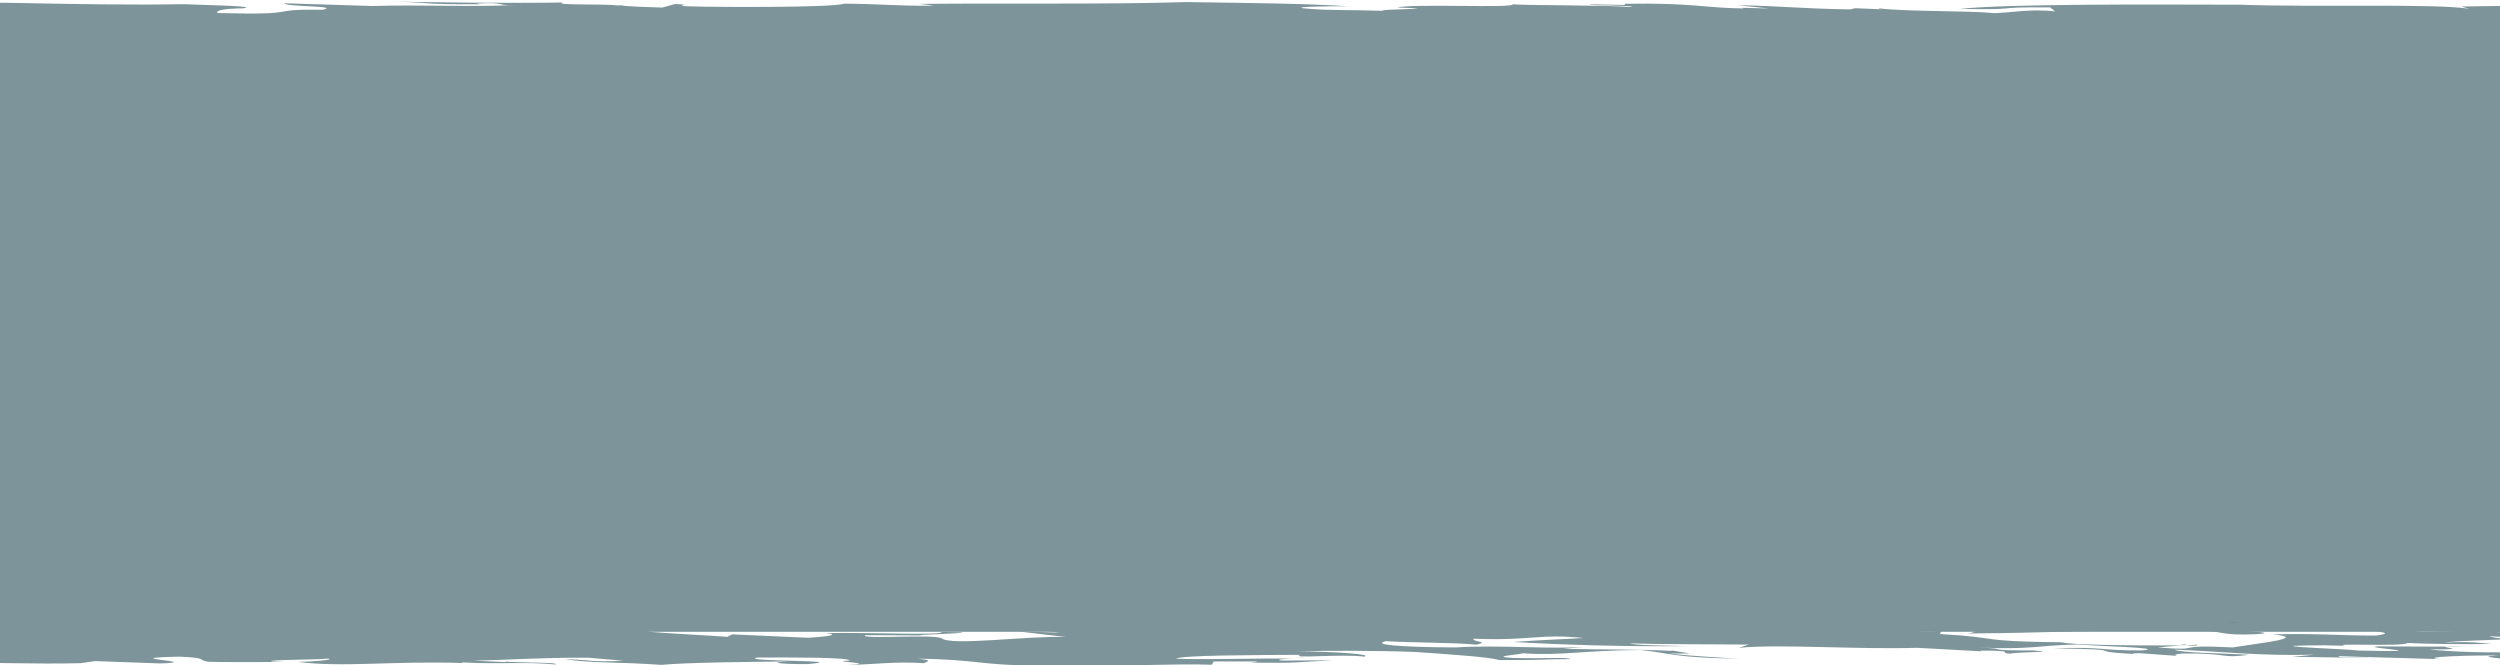 <?xml version="1.0" encoding="UTF-8"?>
<svg id="Layer_1" xmlns="http://www.w3.org/2000/svg" version="1.1" viewBox="0 0 1920 511">
  <!-- Generator: Adobe Illustrator 29.0.1, SVG Export Plug-In . SVG Version: 2.1.0 Build 192)  -->
  <defs>
    <style>
      .st0 {
        fill: #7d959a;
      }

      .st1 {
        fill: #2d5f2f;
      }

      .st2 {
        fill: #775b85;
      }
    </style>
  </defs>
  <g id="Layer_11" data-name="Layer_1">
    <path class="st0" d="M1964.3,482.7V48c0-1.3-4.1-2.4-9.1-2.4H-37.7c-5,0-9.1,1.1-9.1,2.4v434.8c0,1.3,4.1,2.4,9.1,2.4h1992.9c5,0,9.1-1.1,9.1-2.4Z"/>
    <path class="st1" d="M1897.1,496.3h-18.7c1.8-.2,7.3-.2,18.7,0Z"/>
    <path class="st1" d="M1914,494.2h1.4-1.4Z"/>
    <path class="st1" d="M1915.9-215.5c-.5,3.4-.9,6.4-1.4,8,0-4.8.9-7.1,1.4-8Z"/>
    <path class="st1" d="M1167.2-388.4c.5.2.9.5.9.7-1.8-.2-2.3-.5-.9-.7Z"/>
    <path class="st1" d="M1678.6,495.4c2.8,0,5.9,0,8.7-.2,1.8.7-6.4.5-8.7.2Z"/>
    <path class="st1" d="M1920.4-73.2c-.5.5-.9.9-1.4,1.1.9-.7,1.4-.9,1.4-1.1Z"/>
    <path class="st1" d="M1002.6,505.4c-2.7,0-5.5-.2-7.8-.2,2.7,0,5.5,0,7.8.2Z"/>
    <path class="st1" d="M945-344.6c-4.1-.2-5.9-.5-7.3-.7,4.1,0,7.3.2,7.3.7Z"/>
    <path class="st2" d="M-89.9,472.4c.5-4.1.5-8,.9-12.1,0-2.3.5-4.6.5-6.8s.5-4.6.5-6.8c.5-4.6.5-9.4.5-14.4-2.7-.2-4.1,6.6-5.5,15.1-.5,4.1-.9,8.7-1.4,12.8-.5,8-.5,14.8-.5,19.6-.9-5.7-1.4-12.5-1.8-19.6,0-3.6,0-7.5.5-11.4.5-8,1.4-16.4-.5-24.9-.9-15.3,3.7-26.9,6.4-24.4,1.8-18.9-3.2-13.5-3.7-15.7,5.5-6.2,3.7-29.9,4.6-45.2l-3.2-.7,3.7-23.7c.5,6.2,3.2.7,5,.7l-.5-6.2c8.7,23.3-5.9,52.5,3.7,76.2,1.4-7.3,2.7,2.5,4.1-4.8-.5-6.2-.9-7.3-1.8-8,2.7-3.6,4.6-13.5,4.6-.7,6.4-.7,5-26.2,7.3-43.8-4.1-14.1-6.4,14.6-9.6,21.9.5-6.6,3.2-12.3,1.8-21.9l-5,2.3c2.7-24.4,4.1-6.6,9.1-12.1,6.4-6.6-.5-21.9,0-28.7l-1.4,7.3c-2.3-18.9,3.2-23,2.7-40.1l-4.1-8c5,21.4-6.9,26.2-4.1,38.3-4.6-31-10.1,6.6-14.2,16.4.9-13.5.5-25.5-2.3-32.8,6.4-19.6-2.3-40.8,5-59.8-.9-10.3-3.7,9.1-3.7-1.8-.5-20.1.5-41.5,3.2-62.7,0-10.9-2.3-9.1-4.6-12.3-2.7-53.1,8.7-73.7,5.9-131.6"/>
    <path class="st0" d="M-31.7,443.3c.5,5.9.9,10,1.4,13.2,0,.7,0,1.6.5,2.3v1.6c0,.9.5,1.6.5,2.3.9,2.7,1.8,5.2,3.7,10.5,3.7-1.4,5.5-6.6,8.2-10.3.5-.9,1.4-1.8,1.8-2.5,0-.2.5-.5.5-.5,0-.2.5-.7.5-.9.5-.7.9-1.4.9-1.8,1.4-2.3,3.2-3.4,5.5-2.5,0,1.4,0,3-.5,4.6v2.1c0,1.1-.5,2.3-.5,3.4l-.5,1.8c0,.7-.5,1.1.5,1.8.5.5,1.8.9,2.7.7H14c11.4,0,21-.2,28.8-.7,41.6,1.1,37.9,3.9,31.5,5.7,17.4.5,25.6,0,36.6-.5l-19.7-1.1c51.2,1.1,80.4,2.3,134.4,2.3,30.6.7,18.3,2.7,11,4.3l32.9.5-5,.5c7.3,2.3,36.6,1.6,58.5,1.4,0-.9-13.3-1.1-12.3-1.8,19.7-.9,48.9-.7,64.9.5,0-.9-13.3-3.2-36.6-2.5-2.3.2-1.4.7-3.7.9l-39.3-1.4c45.3,1.1,72.2-1.4,70.8-3.6,45.3,1.1-36.6,2.3,16.9,3.2,70.8-4.6,134.4,1.4,173.7-5.2,32.9,1.4,71.8,3.6,123.4,3.6,0,1.8,34.3.7,29.3,3.2-48.9,2.5-91.4-3.6-130.7-.2-21.9-.9-14.6-2.5-24.2-3.6-19.7-.2-37.9,0-40.2,1.4,45.2,1.1,12.3,4.8,69.5,4.8-7.3,1.6-53.9,1.1-74.5,1.4,5.9.9,0,1.8-13.7,2.7,14.6,1.6,47.5,3,64.4,4.3-5.9-.9,5-1.4,0-2.1l59.9,2.7c18.3-1.1,23.3-2.5,13.7-3.6,32.9-.7,89.1,2.1,89.1-.9,42.5.5-13.7,1.8-17.4,2.5l3.7.2-45.2-.2c-5,3.4,51.2-.9,58.5,2.3,7.3,6.2,63.5-1.8,95.5-.9l-36.6-4.3,32,.9c-18.3-1.6-18.3-4.6-46.2-6.4,43.9-.2,106.5-1.4,134.4-.7,11-1.6,16-3,11-4.3,43.9,2.7,68.6-1.4,106.5-1.4,40.2,1.6-40.2,2.3-11,4.3,12.3-1.1,34.3-.2,45.3.2-12.3-.9-54.8.7-84.6,1.4,21.9,0,19.7,2.1,25.6,3l-36.6.5c2.3,2.7,45.2.2,62.2,1.6-11-2.3-5-2.5-15.5-4.8,31.5.9,79.5.9,106.5-.5,16-.9-13.2-1.1-21.9-1.8,7.3-1.6,31.5.9,37.9-1.1-5-1.6-19.7-.2-30.6-.7l92.8-.7c0-.9-23.3-1.4-37.9-.9,28.3-1.1,48.9-.7,81.8,2.7,31.5-.9,68.6-2.3,57.6-3.9,14.6.7,5,1.6,4.6,2.5,43-.5,47.5,3,73.1,3l-19.7,1.8c41.6-1.8,9.6,3,46.2,1.6-5.9-1.8-3.7-4.1,2.7-5.9,5.9,1.8,29.2.2,45.2.2-10.1,1.8,34.3,1.8,8.7,3.6,36.6,1.6,53.9-1.1,80.4,1.4-16.9.7,31.5,1.8,16.9,3.2,35.7.2,59.9-2.1,50.3-4.1-12.3.2-32,.9-30.6-.7l64.4.5c16-.9,36.6-1.4,39.3-3.6,20.6,2.5,61.2-1.8,76.8,1.1-21.9-1.8-39.3.7-47.5.9l10.1.5h-5l27.9,3.6c-27,1.4-4.6-2.5-43-2.3-32.9,3.4,74.5,5.2,40.2,7.5-27.9,1.1-23.3-2.3-46.2-3.4h5.9l-52.6-1.6c-2.3,1.1,13.2,2.1,13.2,2.1-63.5,0-73.6,1.8-141.7,2.3,5-.5,18.3-4.1-12.3-4.8-21.9-.9-24.2,1.4-42.5,1.6,11,.5,20.6,2.5,35.2,1.1l-1.4,2.5c51.2,3,24.2,5.5,94.2,6.4,3.2,1.8,53.5,2.7,91.4,2.3l-18.3,1.6c38.8,3.2,7.3-2.5,57.6,0,21-3.4,59-7.3,30.6-10,35.7-.9,47.5.9,79.5.9,19.7-2.7-9.6-3-5.9-5.7,23.3.2,52.6,1.6,35.2,3l44.3-1.1c1.4-.7-14.6-.7-21-.5,17.4-.7,50.3.7,59.9,1.8-3.7-.2-14.6-.7-19.7-.2,9.1.5,21.9.9,32.9,1.4,1.4,0,2.7.2,4.1.2s2.3.2,4.1.2c3.7,0,6.9-.9,8.7-1.8,4.1-2.1,4.6-4.3,5-4.8-2.3,3.4-5.5,5.5-9.1,6.6-1.8.7-3.7.9-5.9,1.1h-4.6c-4.6,0-8.2.2-11.9.5-7.3.5-15.1.7-29.3-.2,2.3.7,7.3,2.3,21.9,1.8-23.3,1.6-46.6,1.4-56.2,3.2,19.7-1.4,32,.7,36.1.9-17.4.5-52.6,0-64.4-.7-2.7,3.2-68.6-.5-45.2,2.7-3.7-1.1-29.2-1.1-43-.5,1.8,1.4,36.1,2.1,50.7,3.6,68.6,1.6-1.4-2.3,14.6-3.2l52.6.2c-5.5.5,21,2.3-13.2,2.1,15.5,1.8,48.5,3.2,75.4,1.6,6.4.9-13.3.7-19.7.9,5.9.9,38.8,4.1-3.7,4.8,12.3-.2-20.6-1.6,1.4-2.5-16.9-.5-63.5.9-45.2,2.7-21-.7-59.9-1.6-76.8-2.3-5,1.4,14.6.7,23.3,1.4l-59.9-.9,17.4-1.6c-44.3,1.1-72.7-2.7-107.9-3.9,5,2.5,34.3,2.7,57.6,3.9-22.4,3.2-14.6-1.4-51.7-.9-5,.5-6.4,1.1-3.7,1.8l-29.3-2.1c-8.7.2-3.7.9,0,.9-50.3-2.7,1.4-3.4-65.8-4.6,40.2-1.4,34.3,1.8,68.6,1.6,19.7-2.1-39.3-3.4-48.9-4.6-32.9.7-36.6,4.3-78.2,2.3,29.2,1.1,1.4,2.3,42.5,2.3,23.3,1.4-12.3,1.1-16.9,2.5-11-.5,7.3-2.5-23.3-2.3l1.4.5-49.8-2.7c-46.6,1.4-105.1-3-136.7,0l7.3-2.5c-29.2-.2-70.8-.2-91.4-.9,5,1.6,24.2,1.6,45.2,2.1-52.6.5-98.7-1.1-134.4-3.2,25.6-1.8,29.2-1.6,53.9-3-34.3-3.6-40.2,2.3-84.6.5-1.4,2.5,13.3,2.1,2.3,4.6-18.3-1.8-48.9-1.4-69.5-2.7-11,2.5,8.2,4.6,53.5,4.8,34.3-2.1,72.2,1.6,100.1-.5l-17.4,1.6c34.3.7,54.8.2,84.1,1.6l-1.4-.5,14.6,2.5h-16c11,1.4,43.9,3.6,53.5,3.9-48.9-.5-52.6-4.3-75.4-6.6-43.9.2-61.2,4.6-90.5,2.5-2.3,1.1-27,2.5-7.3,3.6,24.2.7,41.6-.9,43.9.9-25.6,0-16,.9-54.8.7-7.3-2.3-36.6-4.3-64.4-6.2-29.2-1.1-67.2-1.1-90.5-.5,29.3.2,58.5,2.3,51.2,4.1-16.9-2.3-57.6,1.8-48.9-1.4-34.3.2-91.9.2-95.5,3,32.5.9,63.5-.7,91,0-7.8,0-15.1.7-10.5,1.4l40.2-.2c-30.6,1.4-24.7,2.3-63.5,1.8,2.3-.2,7.3-.7,3.7-.9h-32l-1.4,2.5c-29.3-1.1-85.5,2.1-139.4.2l5.9.2c-43,.5-46.2-4.6-92.8-5,13.3,1.1,7.3,2.3,5,3.4-23.3-1.4-35.7.9-58.5,1.4,27-1.4-18.3-2.7,1.4-3.4,1.4-2.5-46.6-2.5-70.8-2.3-14.6,3.2,75.9,1.8,38.9,5-24.2.2-30.6-1.6-13.3-2.1-30.6.5-76.8.7-99.2,2.7-36.6-2.5-51.2-1.1-74.5-4.3,19.7.2,20.6,2.5,45.3,1.1l-27-2.3c-35.2-.2-63.5,1.8-88.2,2.3l25.6,1.1-1.4-.5c9.6,1.1,43,.5,38.9,2.3-23.3-2.3-41.6,0-72.2-1.6l1.4.5c-53.9-1.8-92.8,3.6-127.1-.9,9.6,0,29.3-1.6,23.3-2.5-12.3,1.1-45.3.7-43.9,2.1l11,.5c-30.2,0-48.5.2-59.4-.2-8.7-1.6,0-3-21.9-3.9-53.9,1.1,21.9,3.9-14.6,5.2l-50.3-1.8-11,1.6c-18.7.5-36.1.2-53.5,0-15.1-.2-29.7-.5-44.8-.5-7.8-.2-15.1-1.1-21-2.3-2.7-.7-5.9-1.4-8.2-2.1-2.3-.7-4.6-1.6-7.3-2.7-2.7-1.1-5-2.5-6.9-3.9-1.8-1.4-3.2-2.5-4.6-3.9-2.3-2.7-4.6-5.9-5.5-9.6-.9-3.6-.5-8,0-11.9"/>
    <path class="st2" d="M1991,445.2c0,12.8-3.7,18.7-4.6,19.4l-.4-6.2c-3.2-6.6-2.8,13.5-4.1,22.6"/>
    <path class="st2" d="M1995.9-323.2v29.9c0,19.6-.5,37.9-3.2,53.4l3.2,8.4c-10.5,32.2-4.1,109.7-16.9,130.9,2.7,18.2,4.6-5.5,6.9-7.3.9,13.5-7.3,36-1.4,48.8,1.8,0,1.8-18.9,3.2-10.3,3.7,9.8-3.7,13.9.5,25.1-3.7-4.8-8.2,17.6-8.7,34,0-2-.2-3.4-.5-4.3-2.7-2.3-2.3,9.8-2.7,16.4,0,0,.9-.7.9-2.5-2.7,85.1-5,182-1.8,271.2l2.8-16.4c-2.3,12.8-.5,35.4,0,42.7l.5-1.8c5.9,23.7-5.5,26.7.9,45.2l.9-3.6c0,28.7,5.9,45.6,2.7,73.7,2.3,22.1,5,19.6,7.8,34.9"/>
    <path class="st0" d="M-90.4,52.4c-.9.7-1.4,4.3-1.8,6.2v-29.6c0-1.4,0-2.5.5-3.9.5-1.1.5-2.5,1.4-3.6.5-1.1.9-2.3,1.8-3.2.5-1.1,1.4-2.1,2.3-3,1.8-1.8,3.2-3.4,5.9-5,2.7-1.8,6.4-3.4,10.1-4.3,3.2-.9,6.9-1.6,10.5-2.3,7.8-1.4,17.4-2.1,27.4-1.8,10.1,0,20.1.2,29.7.2s11.9.2,17.4.2c44.8.9,87.3,1.6,126.6.9,14.6.7,58.5,1.4,45.2,3.2-18.3.2-20.6,2.3-19.7,3.6,69.5,1.8,34.3-3.2,80.9-2.5,14.6-3.2-29.3-2.1-29.3-5l67.2,2.1c37.9-1.1,75.9.9,108.8-.7-14.6.5-4.6-2.5-29.3-1.1,3.7.2,1.4.5,5,.5-56.2.2-30.6-1.6-80.9-2.3,43.9.9,103.8,1.6,143.1.9-8.7,2.3,31.5.9,42.5,2.3l2.3-.2c0,.9,24.2,1.6,31.5,1.8l9.6-2.7c17.4.5-5,1.4,12.3,1.8,24.2.7,111.1.9,117.5-2.1,29.3.2,37.9,1.8,68.6,1.6-2.3-.7-9.6-1.1-11-1.4,64.4-.7,144,.5,205.2-1.4,49.8.7,92.8,1.1,124.3,3.2-13.2-.2-52.6.5-27.9,2.1,13.3,1.1,34.3.7,54.8,1.4-5-1.4,52.6-1.4,11-2.5,10.5-3.2,89.6.7,88.7-2.5,9.6.9,68.6.5,91,2.1,5-1.4-32-.9-32-2.1l27,.5v-.9c51.6-.9,60.8,3.2,91.4,3.6l-1.4-.5,20.6.5-24.2-2.5c32.9.5,49.8,2.7,86.9,3.2l3.6-.9,21.9.9c-3.7-.2-5-.5-2.7-.7,21,2.5,68.6,1.6,87.8,3.6,14.6-.5,27-3.4,46.6-1.4l-3.7-3c-48.9-.5-18.3,2.1-69.5,1.1,37.9-3.9,144.4-3.4,215.3-3.2,57.1,2.1,151.3-1.1,176,3.2l-6-1.8,11.9-.2,16.5-.2,19.7-.2c6.9,0,13.2.2,18.7.9,5.9.7,10.5,1.6,15.1,2.5,4.6,1.1,9.6,3.6,11.9,5.9s4.1,4.6,5.9,7.5c1.4,2.7,2.3,6.2,2.3,9.4,0,12.3-.5,24.6-.5,36.9"/>
    <path class="st2" d="M-87.8,2l-2.7,8.4"/>
    <path class="st1" d="M1678.6,495.4h-5l5.9-.5c-1.2.1-1.5.3-.9.5Z"/>
    <path class="st1" d="M1.2-349.6c-.5,0-1.8-.5-1.8-.7.5,0,1.4.2,1.8.7Z"/>
    <path class="st1" d="M1721.6,478.5l-11.9-.5c4.6,0,6.4.2,11.9.5Z"/>
  </g>
</svg>